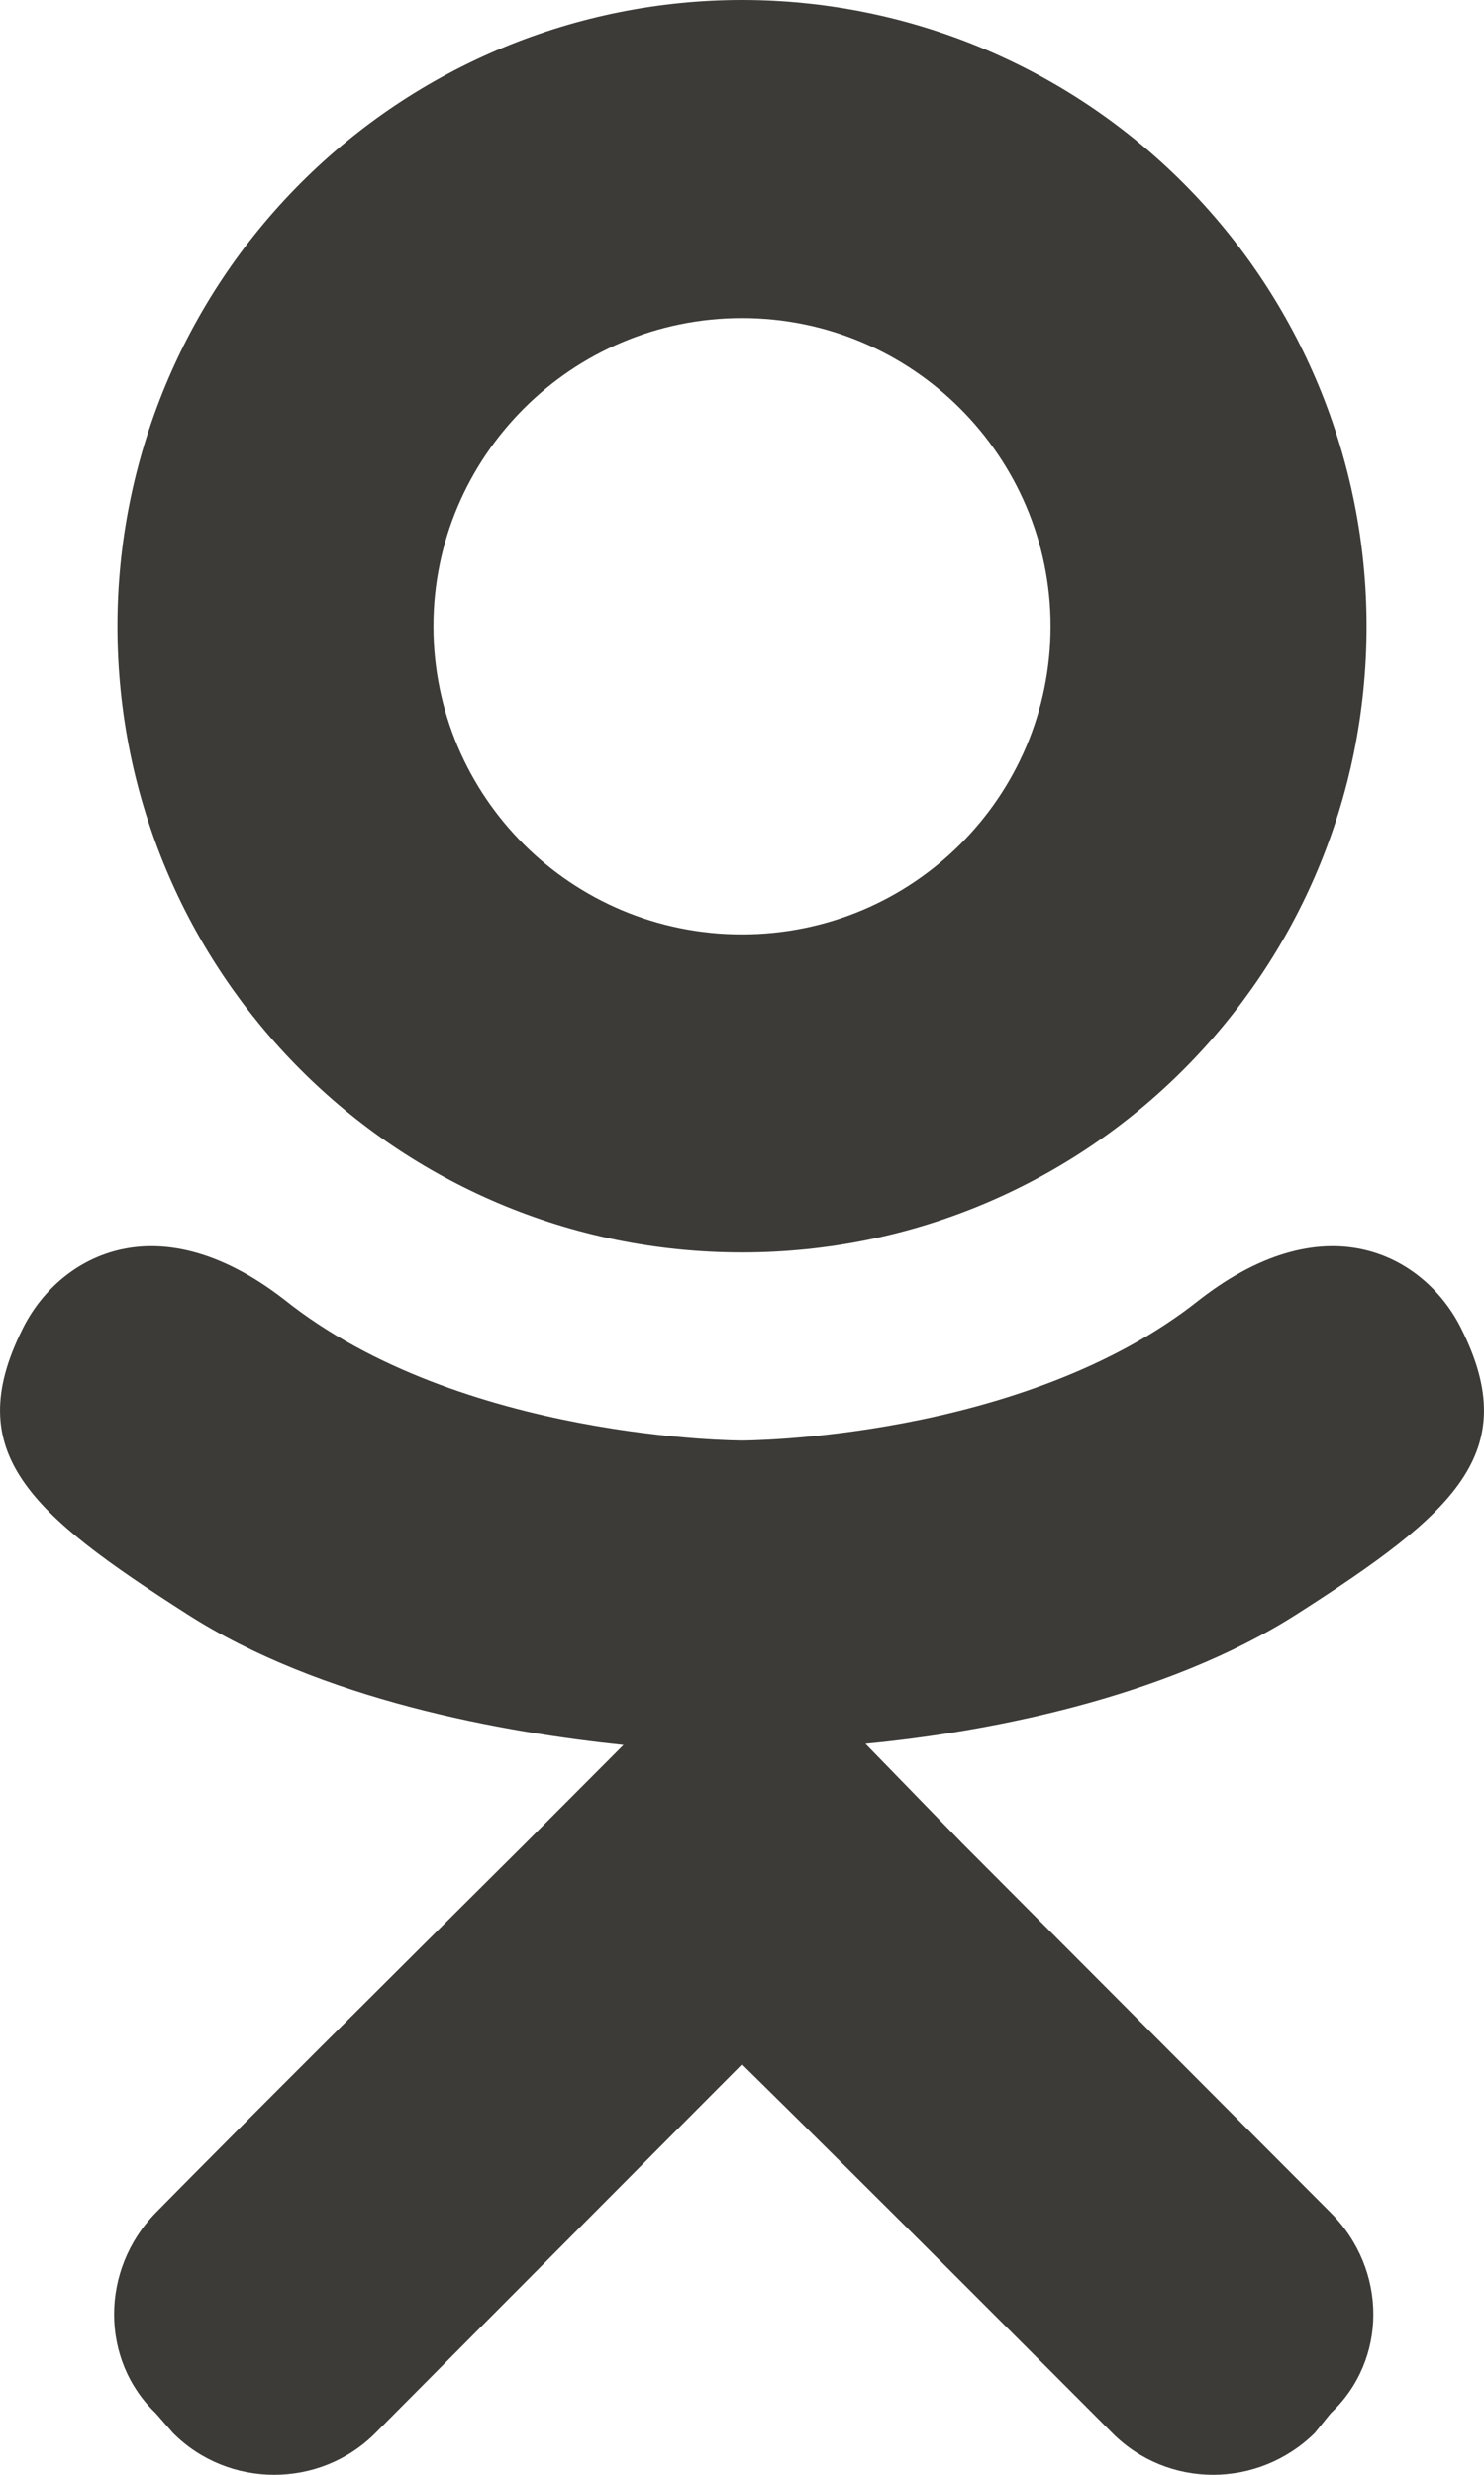 <?xml version="1.0" encoding="UTF-8"?> <svg xmlns="http://www.w3.org/2000/svg" width="15" height="25" viewBox="0 0 15 25" fill="none"><path d="M14.773 13.427C14.424 12.714 13.438 12.114 12.128 13.127C10.344 14.552 7.5 14.552 7.5 14.552C7.5 14.552 4.656 14.552 2.872 13.127C1.562 12.114 0.576 12.714 0.227 13.427C-0.397 14.677 0.302 15.289 1.886 16.302C3.246 17.177 5.105 17.502 6.302 17.627L5.304 18.627C3.882 20.04 2.51 21.403 1.574 22.353C1.013 22.928 1.013 23.84 1.574 24.378L1.749 24.578C2.31 25.141 3.233 25.141 3.795 24.578L7.5 20.853C8.935 22.265 10.294 23.628 11.243 24.578C11.804 25.141 12.715 25.141 13.289 24.578L13.451 24.378C14.025 23.84 14.025 22.928 13.451 22.353L9.733 18.627L8.748 17.615C9.933 17.502 11.767 17.165 13.114 16.302C14.698 15.289 15.397 14.677 14.773 13.427M7.5 3.213C9.222 3.213 10.619 4.613 10.619 6.326C10.619 8.051 9.222 9.439 7.5 9.439C5.778 9.439 4.381 8.051 4.381 6.326C4.381 4.613 5.778 3.213 7.5 3.213M7.5 12.652C10.993 12.652 13.813 9.826 13.813 6.326C13.813 4.648 13.148 3.039 11.964 1.853C10.78 0.666 9.174 0 7.5 0C5.826 0 4.22 0.666 3.036 1.853C1.852 3.039 1.187 4.648 1.187 6.326C1.187 9.826 4.007 12.652 7.5 12.652Z" fill="#3C3B37"></path></svg> 